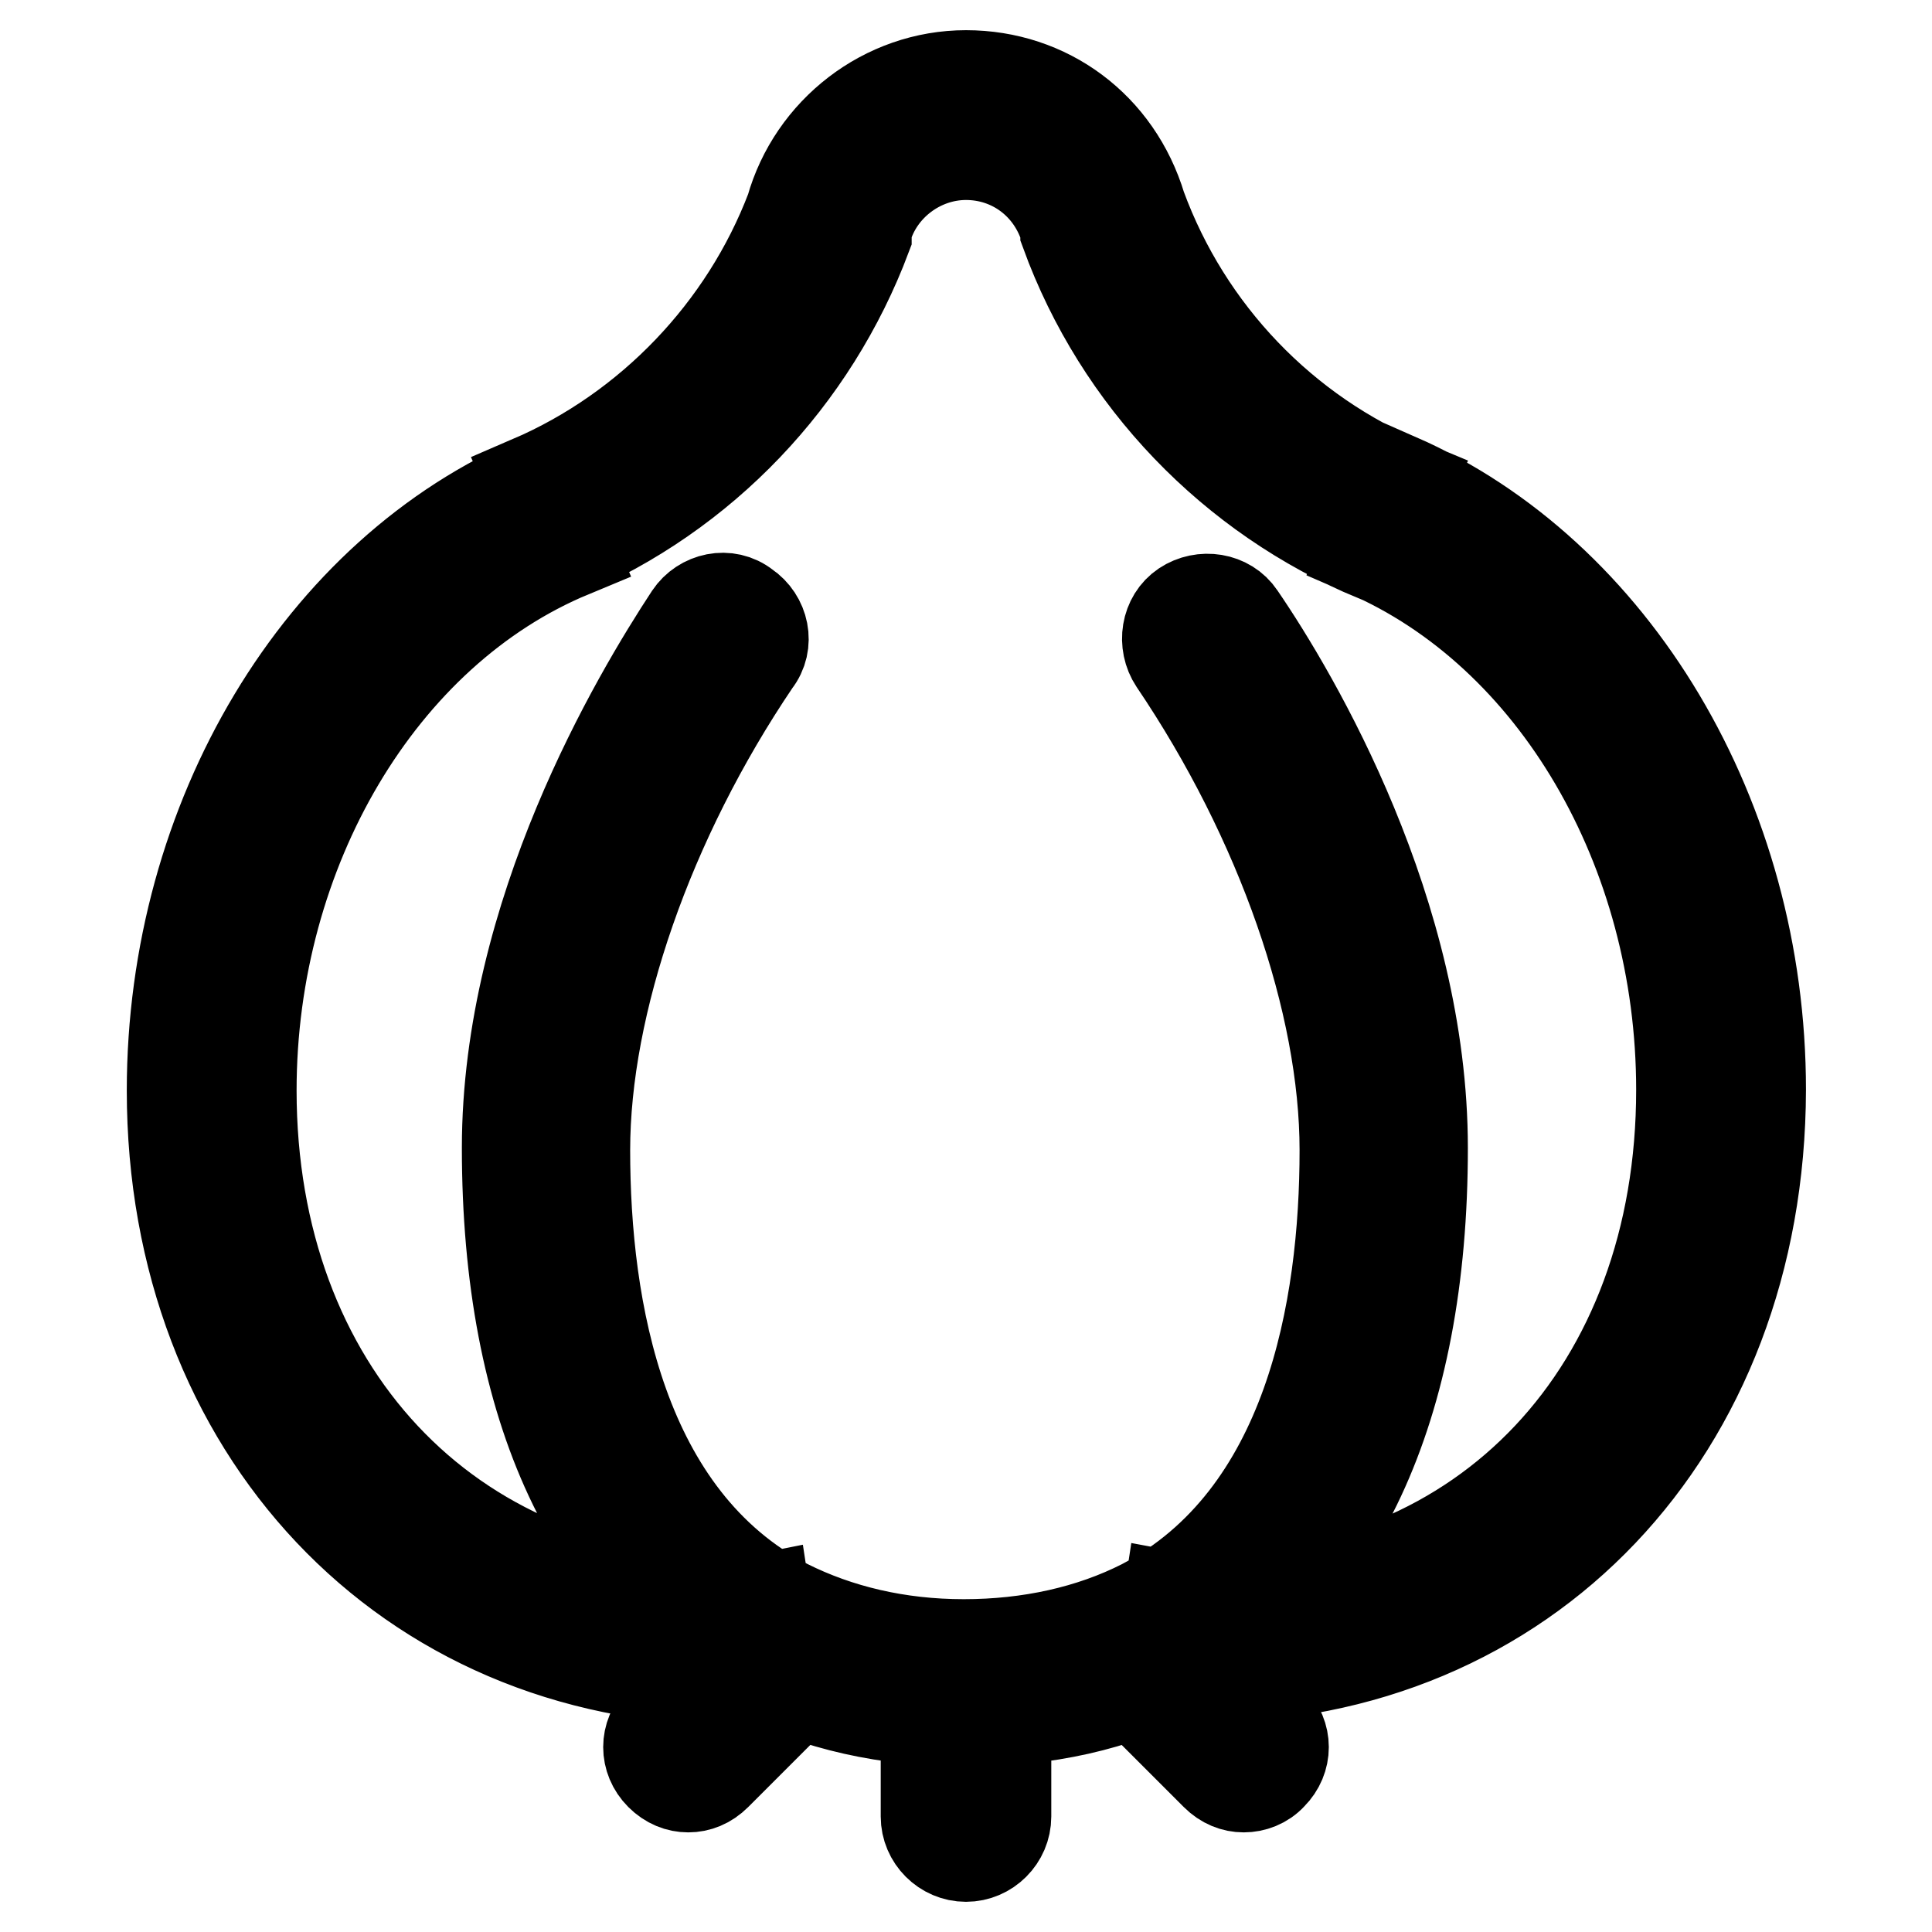 <?xml version="1.0" encoding="utf-8"?>
<!-- Svg Vector Icons : http://www.onlinewebfonts.com/icon -->
<!DOCTYPE svg PUBLIC "-//W3C//DTD SVG 1.1//EN" "http://www.w3.org/Graphics/SVG/1.1/DTD/svg11.dtd">
<svg version="1.1" xmlns="http://www.w3.org/2000/svg" xmlns:xlink="http://www.w3.org/1999/xlink" x="0px" y="0px" viewBox="0 0 256 256" enable-background="new 0 0 256 256" xml:space="preserve">
<g> <path stroke-width="12" fill-opacity="0" stroke="#000000"  d="M96.7,222.6c-42.9-0.3-73.9-33.2-73.9-78.1c0-36,19.5-68.7,48.7-81l4.2,9.7c-25.3,10.5-42.4,39.5-42.4,71.3 c0,39.5,26,67.4,63.4,67.6c1.6,0,3.2,0,4.7-0.3l1.6,10.5C100.6,222.6,98.8,222.6,96.7,222.6z M159.3,222.3c-1.8,0-3.7,0-6-0.3 l1.6-10.5c1.6,0.3,2.9,0.3,4.5,0.3c37.4,0,63.4-27.6,63.4-67.4c0-31.8-16.8-60.5-41.8-71.3l4.2-9.7c28.7,12.6,48.1,45,48.1,81 C233.2,189.7,202.2,222.3,159.3,222.3L159.3,222.3z M182.2,73.7c-18.9-7.9-33.9-23.4-41-42.9v-0.3c-1.8-6.1-7.1-10-13.2-10 s-11.6,4.2-13.2,10v0.8c-7.1,18.9-21.6,34.2-40.3,42.1l-4.2-9.7c15.8-6.8,28.4-20,34.5-36C107.7,17.4,117.2,10,128,10 c10.8,0,20,6.8,23.2,17.4c6.1,16.6,18.9,30,35.3,36.8L182.2,73.7z M128,228.1c-10.5,0-19.7-2.1-28.2-6.3 c-21.3-11-32.6-35.3-32.6-69.7c0-31,17.1-59.7,24.2-70.5c1.6-2.4,5-3.2,7.4-1.3c2.4,1.6,3.2,5,1.3,7.4 c-14.2,21-22.6,45.3-22.6,64.7c0,21,4.7,48.7,26.8,60.2c6.8,3.4,14.7,5.3,23.4,5.3s16.8-1.8,23.7-5.3 c22.1-11.6,26.8-39.2,26.8-60.2c0-19.5-8.4-43.7-22.6-64.7c-1.6-2.4-1.1-5.8,1.3-7.4c2.4-1.6,5.8-1.1,7.4,1.3 c7.4,10.8,24.2,39.5,24.2,70.5c0,34.5-11.3,58.7-32.6,69.7C148,226,138.5,228.1,128,228.1z M128,246c-2.9,0-5.3-2.4-5.3-5.3v-16.8 c0-2.9,2.4-5.3,5.3-5.3s5.3,2.4,5.3,5.3v16.8C133.3,243.6,130.9,246,128,246z M164.8,236.8c-1.3,0-2.6-0.5-3.7-1.6l-12.4-12.4 c-2.1-2.1-2.1-5.3,0-7.4c2.1-2.1,5.3-2.1,7.4,0l12.4,12.4c2.1,2.1,2.1,5.3,0,7.4C167.5,236.3,166.1,236.8,164.8,236.8z M91.2,236.8 c-1.3,0-2.6-0.5-3.7-1.6c-2.1-2.1-2.1-5.3,0-7.4l12.4-12.4c2.1-2.1,5.3-2.1,7.4,0c2.1,2.1,2.1,5.3,0,7.4l-12.4,12.4 C93.8,236.3,92.5,236.8,91.2,236.8z"/></g>
</svg>